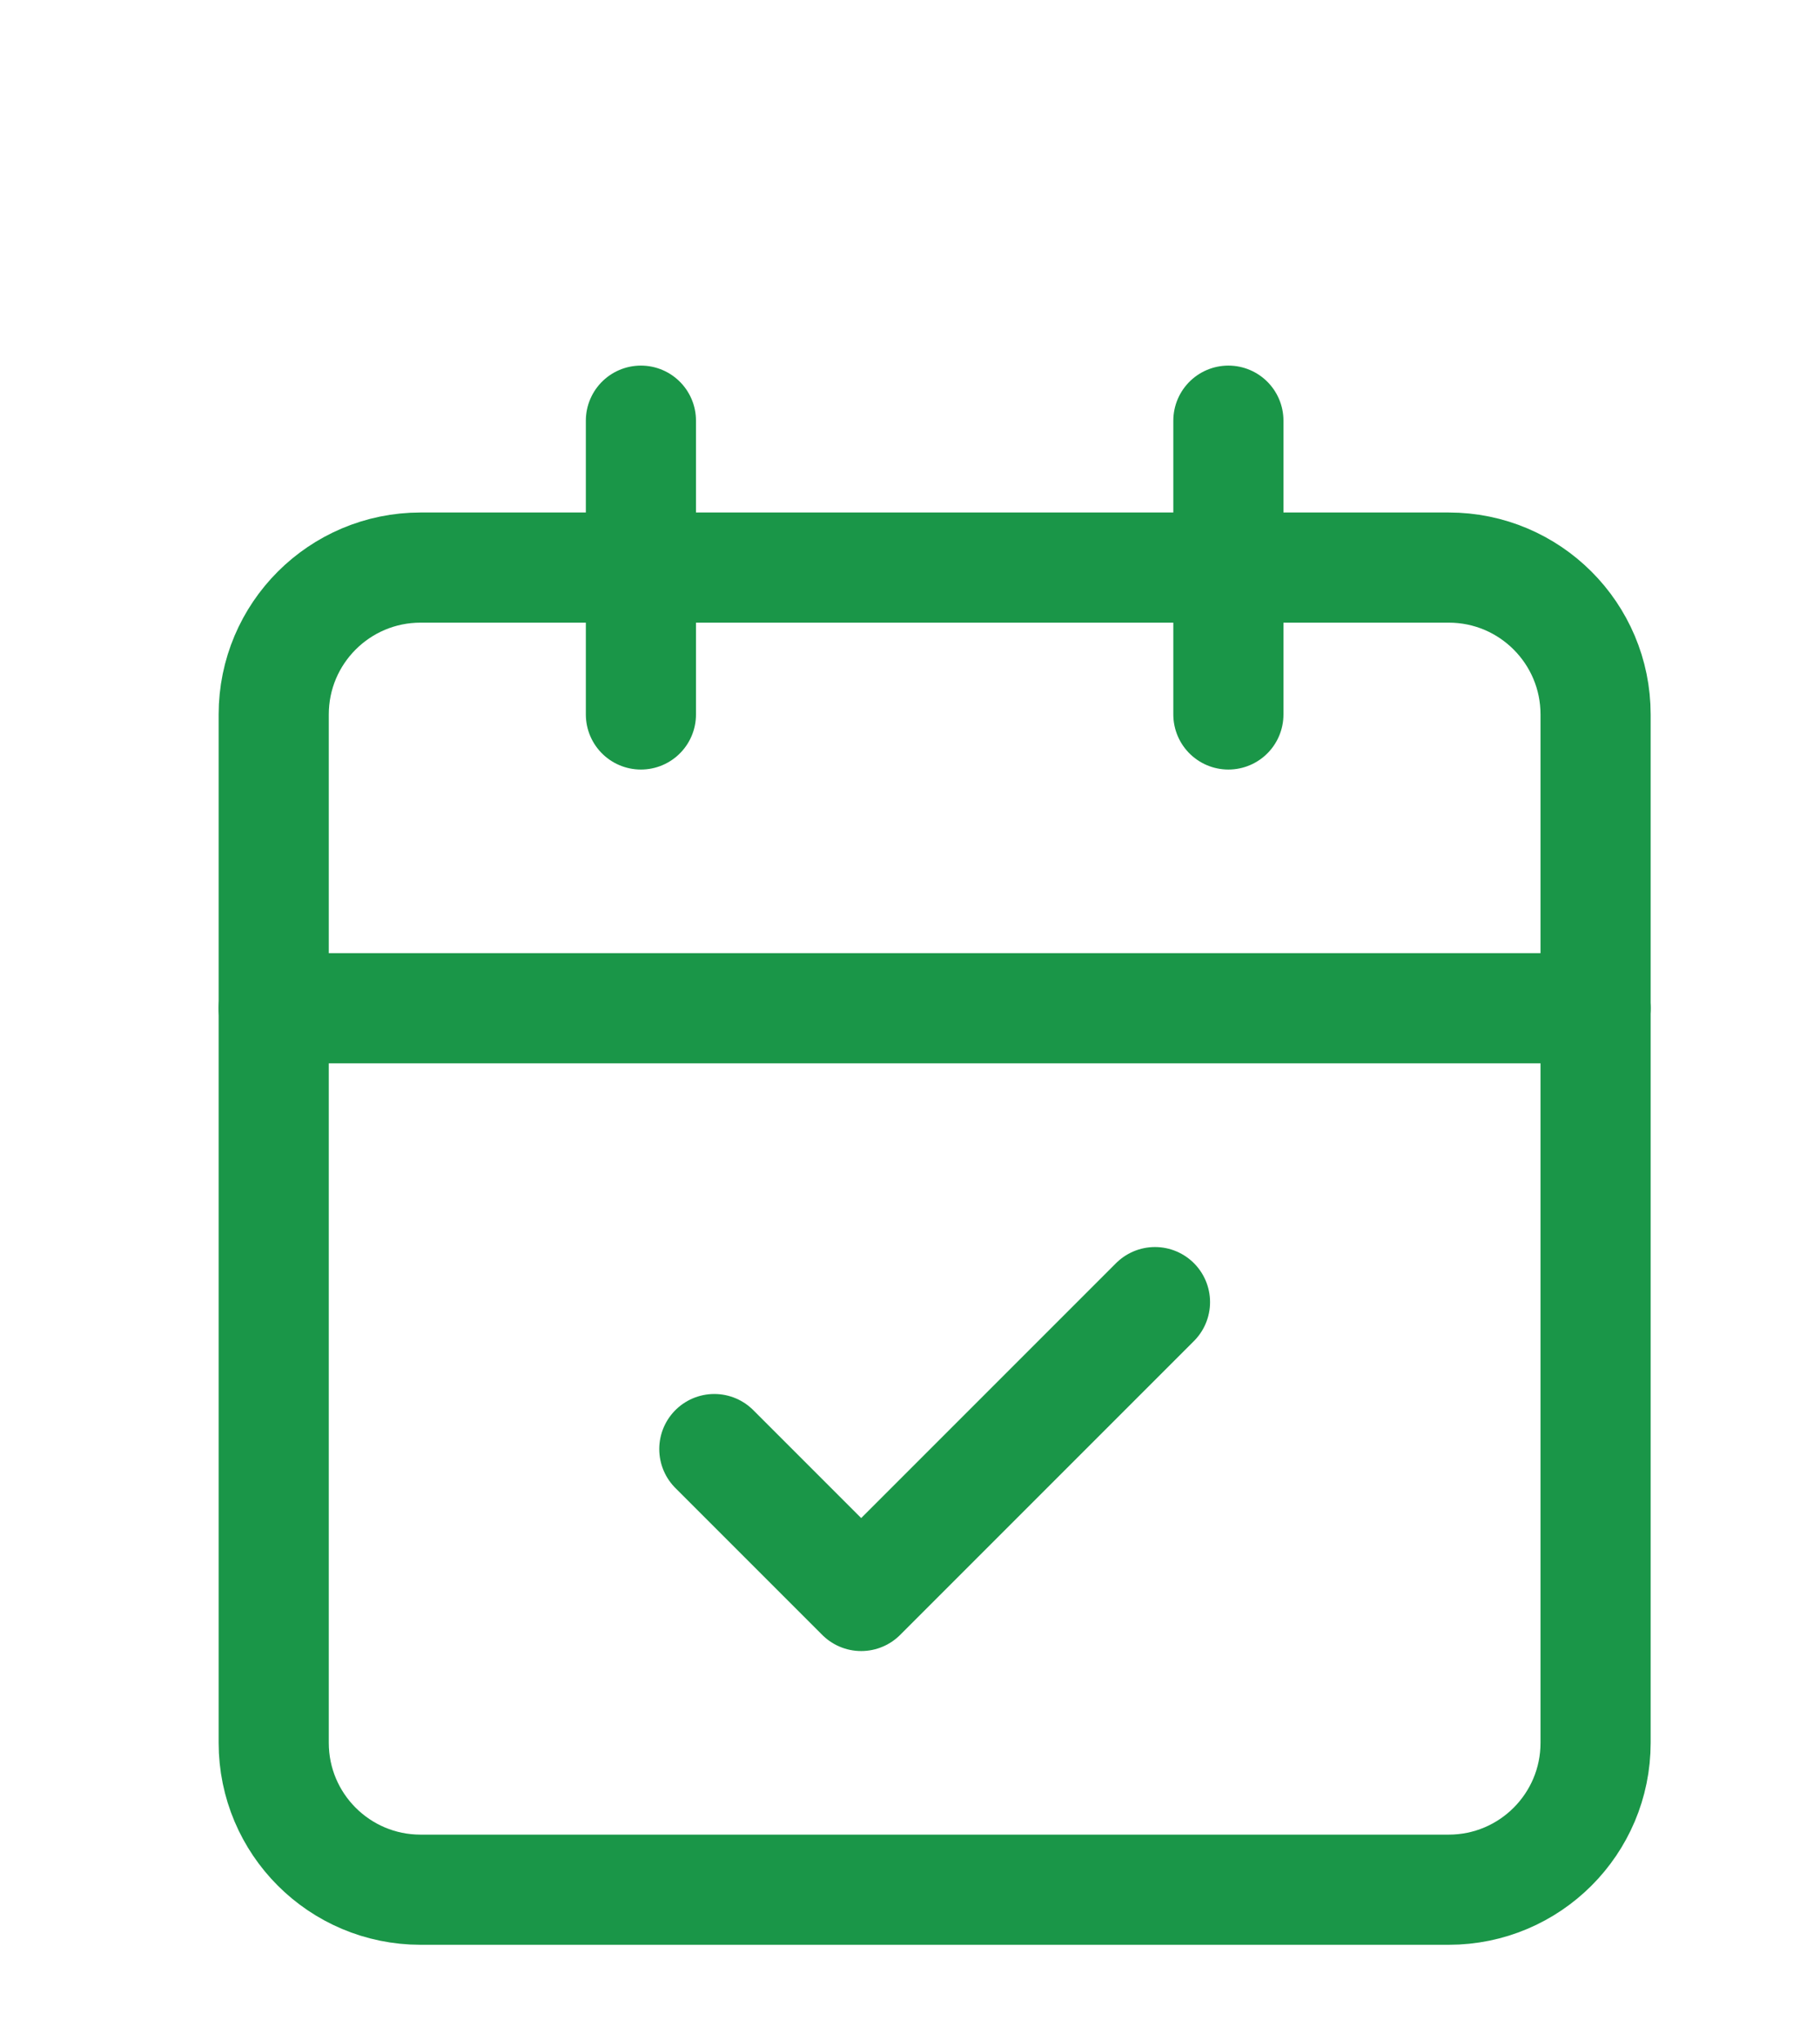 <svg width="33" height="37" viewBox="0 0 33 37" fill="none" xmlns="http://www.w3.org/2000/svg">
<path d="M11.621 7.626V12.952" stroke="#1A9648" stroke-width="1.997" stroke-linecap="round" stroke-linejoin="round"/>
<path d="M22.273 7.626V12.952" stroke="#1A9648" stroke-width="1.997" stroke-linecap="round" stroke-linejoin="round"/>
<path d="M26.268 10.289H7.626C6.155 10.289 4.963 11.481 4.963 12.952V31.594C4.963 33.065 6.155 34.257 7.626 34.257H26.268C27.739 34.257 28.931 33.065 28.931 31.594V12.952C28.931 11.481 27.739 10.289 26.268 10.289Z" stroke="#1A9648" stroke-width="1.997" stroke-linecap="round" stroke-linejoin="round"/>
<path d="M4.963 18.278H28.931" stroke="#1A9648" stroke-width="1.997" stroke-linecap="round" stroke-linejoin="round"/>
<path d="M12.952 26.269L15.615 28.932L20.942 23.605" stroke="#1A9648" stroke-width="1.997" stroke-linecap="round" stroke-linejoin="round"/>
</svg>
